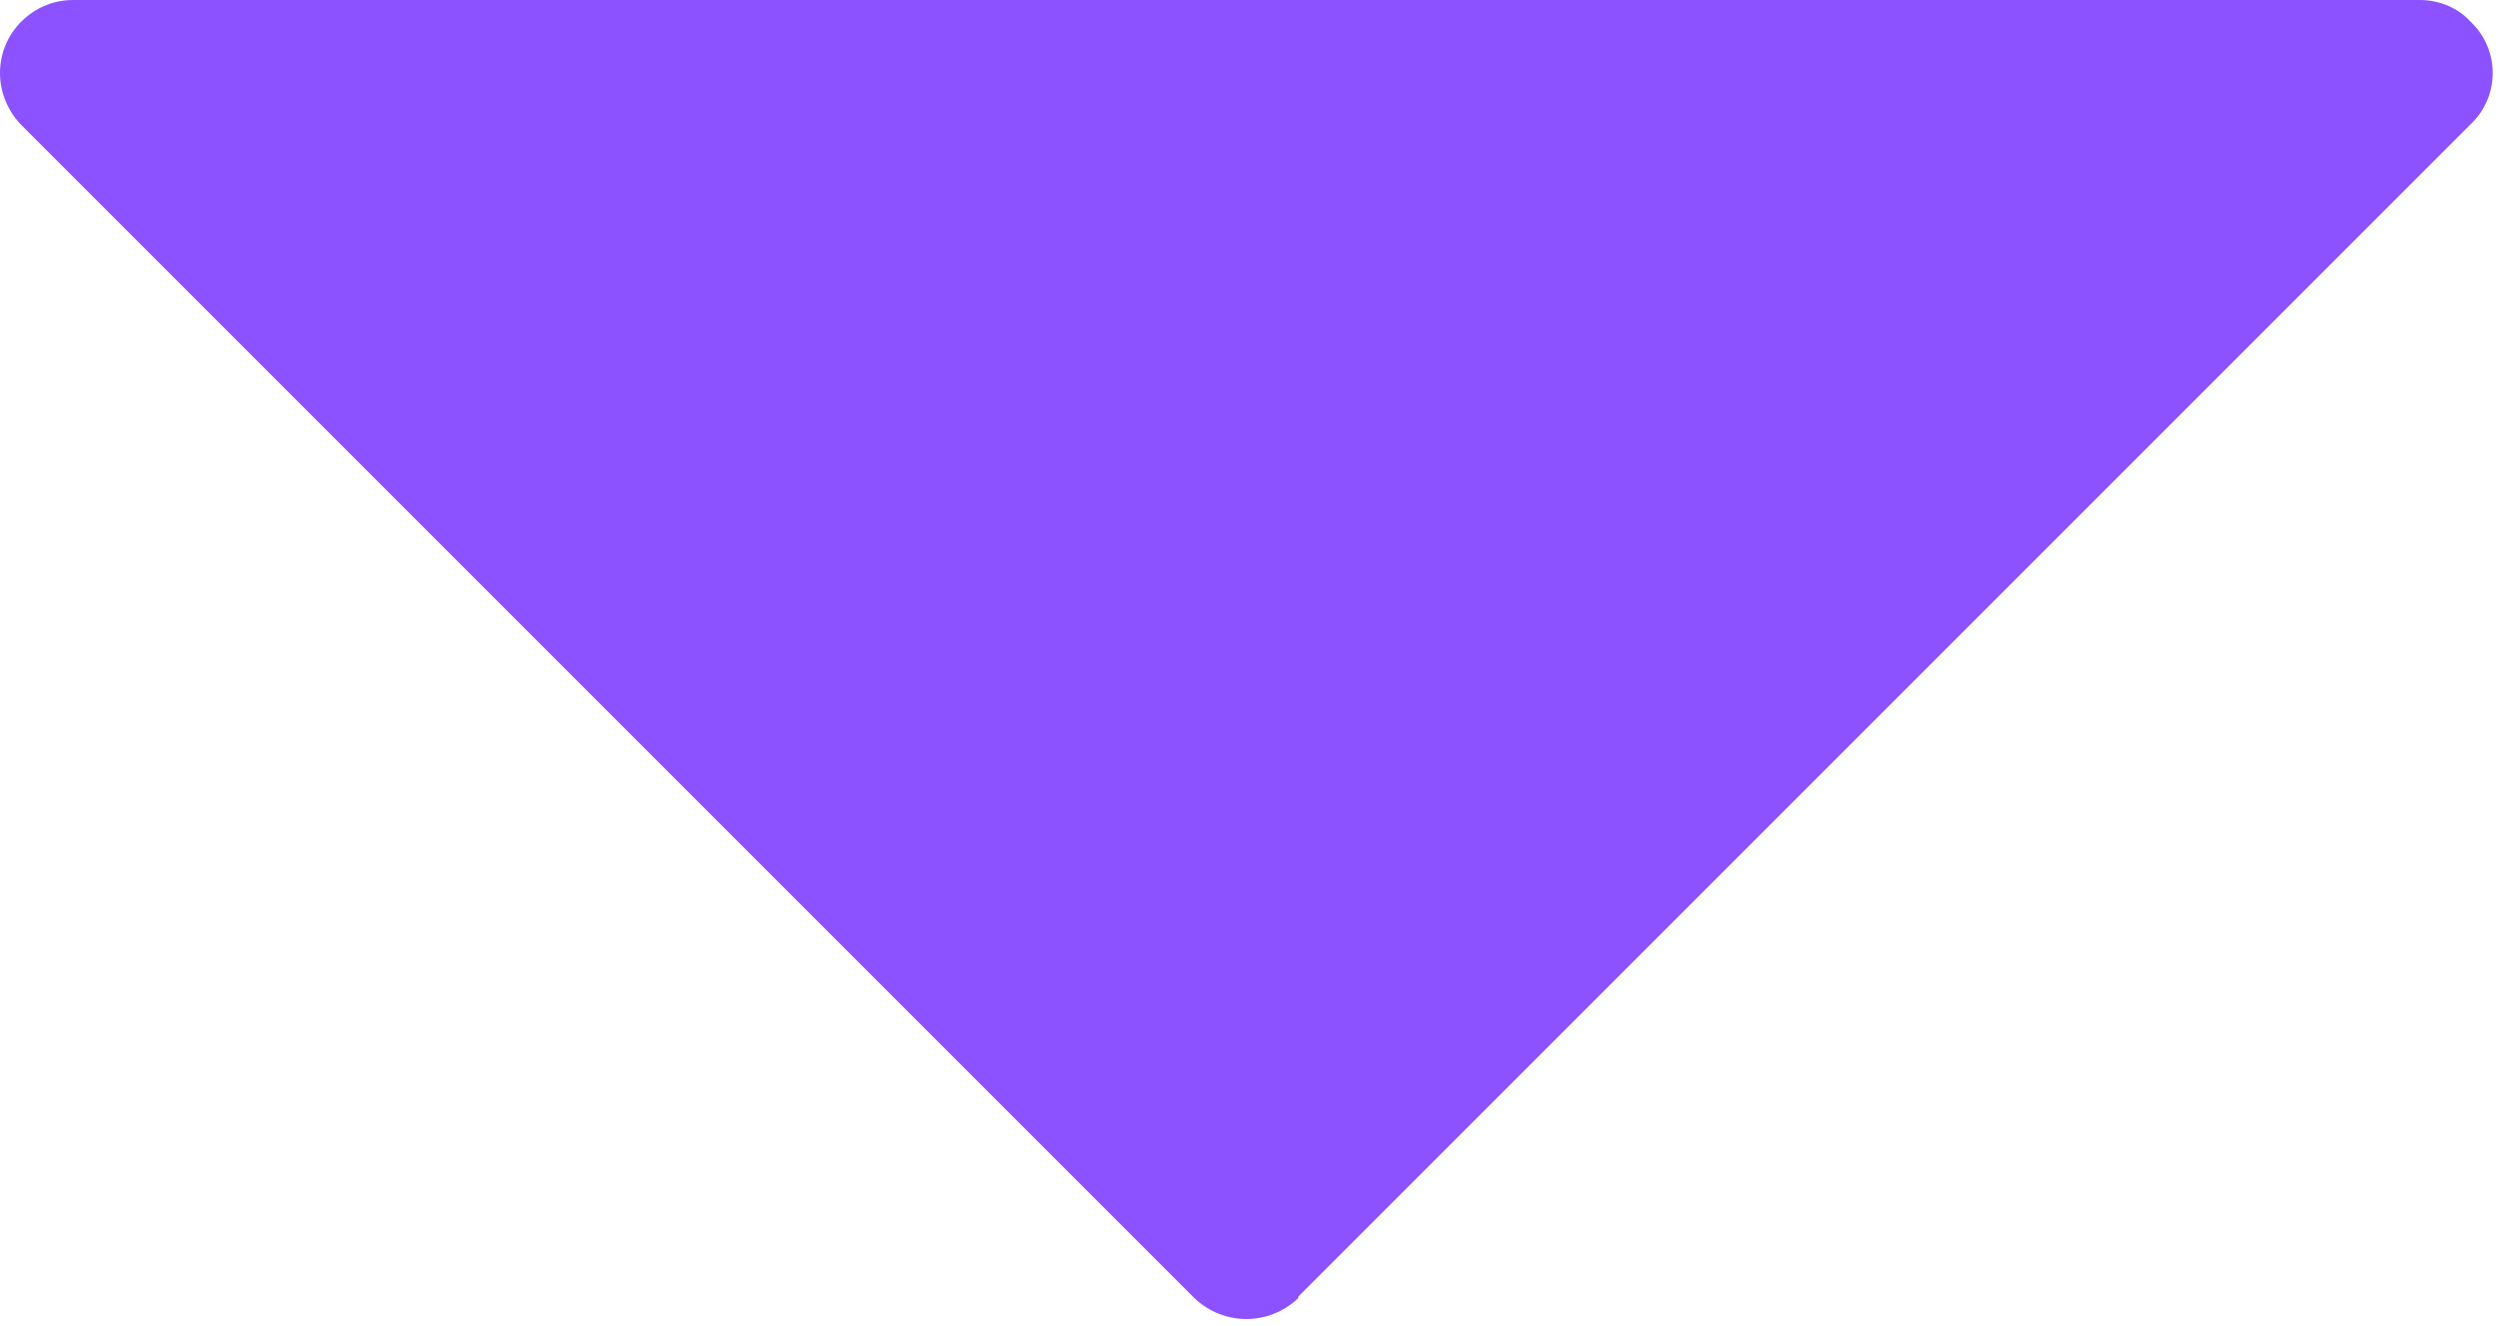 <?xml version="1.0" encoding="UTF-8" standalone="no"?><svg xmlns="http://www.w3.org/2000/svg" xmlns:xlink="http://www.w3.org/1999/xlink" clip-rule="evenodd" fill="#8c52ff" fill-rule="evenodd" height="908" image-rendering="optimizeQuality" preserveAspectRatio="xMidYMid meet" shape-rendering="geometricPrecision" text-rendering="geometricPrecision" version="1" viewBox="313.0 715.0 1712.0 908.0" width="1712" zoomAndPan="magnify"><g id="change1_1"><path d="M328 801l803 803 0 0c20,19 51,19 71,0l0 -1 803 -803 0 0c20,-19 20,-51 0,-70 -9,-10 -22,-15 -35,-15l0 0 -1607 0c-27,0 -50,22 -50,50 0,14 6,27 15,36z" fill-rule="nonzero"/></g><path d="M0 0H2333V2333H0z" fill="none"/></svg>